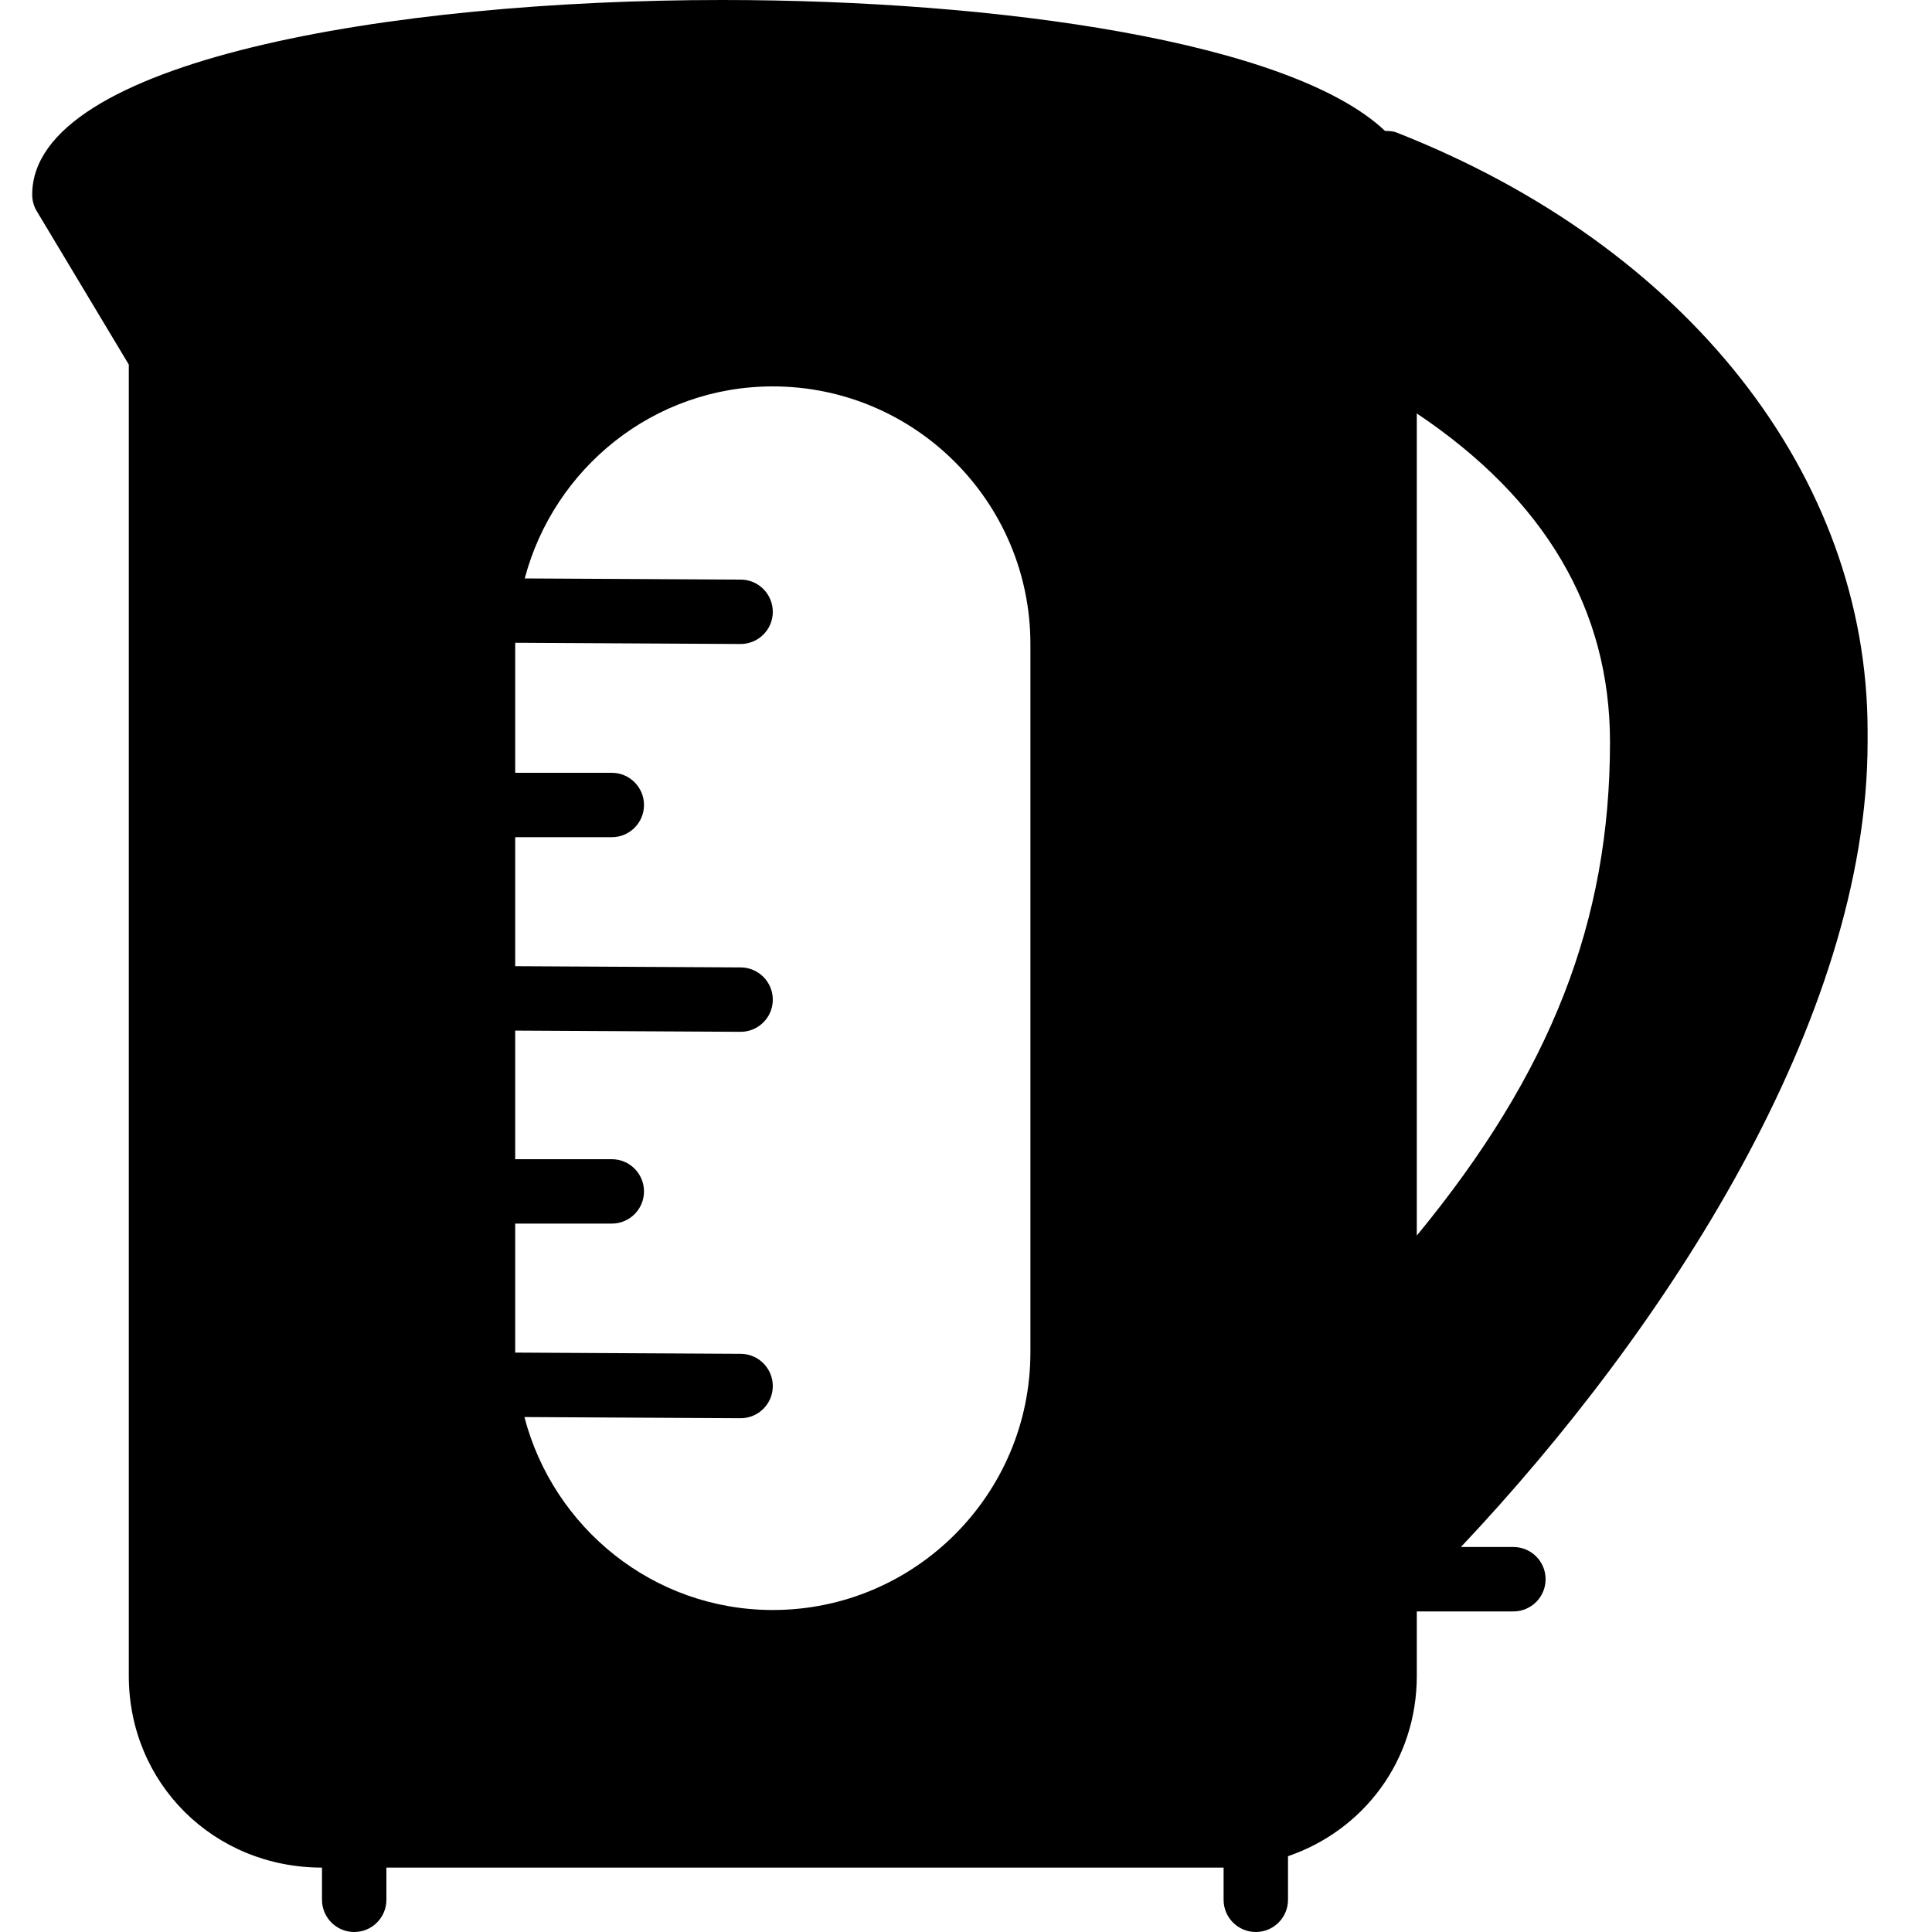 <?xml version="1.0" encoding="iso-8859-1"?>
<!-- Generator: Adobe Illustrator 19.2.1, SVG Export Plug-In . SVG Version: 6.00 Build 0)  -->
<svg version="1.1" xmlns="http://www.w3.org/2000/svg" xmlns:xlink="http://www.w3.org/1999/xlink" x="0px" y="0px"
	 viewBox="0 0 30 30" style="enable-background:new 0 0 30 30;" xml:space="preserve">
<g id="Cutting_Board_1">
</g>
<g id="Cutting_Board_2">
</g>
<g id="Chef_x27_s_Hat_1">
</g>
<g id="Chef_x27_s_Hat_2">
</g>
<g id="Kitchen_Scale">
</g>
<g id="Measuring_Cup">
</g>
<g id="Pot_1">
</g>
<g id="Pot_2">
</g>
<g id="Wok_1">
</g>
<g id="Wok_2">
</g>
<g id="Teapot">
</g>
<g id="Plate">
</g>
<g id="Sauce_Boat">
</g>
<g id="Cauldron">
</g>
<g id="Cookbook">
</g>
<g id="Salt_Pot">
</g>
<g id="Pepper_Pot_1">
</g>
<g id="Pepper_Pot_2">
</g>
<g id="Egg_Timer">
</g>
<g id="Olive_Oil_Pot">
</g>
<g id="Pancake_Griddle">
</g>
<g id="Pan">
</g>
<g id="Kettle">
	<path d="M29,11.352c0-3.963-2.804-7.525-7.317-9.295c-0.057-0.023-0.117-0.023-0.176-0.024C20.039,0.644,15.496,0,11.214,0
		C6.054,0,0.5,0.946,0.5,3.022c0,0.091,0.024,0.18,0.071,0.257L2,5.661v20.361C2,27.692,3.318,29,5,29v0.5C5,29.776,5.224,30,5.5,30
		S6,29.776,6,29.5V29h13v0.5c0,0.276,0.224,0.5,0.5,0.5s0.5-0.224,0.5-0.5v-0.677c1.173-0.402,2-1.483,2-2.801v-1h1.5
		c0.276,0,0.5-0.224,0.5-0.5s-0.224-0.5-0.5-0.5h-0.815C25.876,20.639,29,15.825,29,11.522V11.352z M16,21c0,2.206-1.794,4-4,4
		c-1.857,0-3.408-1.278-3.857-2.996l3.354,0.018c0.001,0,0.002,0,0.003,0c0.275,0,0.499-0.222,0.5-0.497
		c0.001-0.276-0.221-0.501-0.497-0.503L8,21.003C8,21.002,8,21.001,8,21v-2h1.5c0.276,0,0.5-0.224,0.5-0.5S9.776,18,9.5,18H8v-1.997
		l3.497,0.019c0.001,0,0.002,0,0.003,0c0.275,0,0.499-0.222,0.5-0.497c0.001-0.276-0.221-0.501-0.497-0.503L8,15.003V13h1.5
		c0.276,0,0.5-0.224,0.5-0.5S9.776,12,9.5,12H8v-2c0-0.007,0.002-0.013,0.002-0.019L11.497,10c0.001,0,0.002,0,0.003,0
		c0.275,0,0.499-0.222,0.5-0.497C12.001,9.227,11.779,9.001,11.503,9L8.148,8.982C8.601,7.271,10.148,6,12,6c2.206,0,4,1.794,4,4V21
		z M22,19.186V6.42c1.987,1.33,3,3.041,3,5.102C25,14.301,24.088,16.65,22,19.186z"/>
</g>
<g id="Microwave">
</g>
<g id="Cooker">
</g>
<g id="Meat_Grinder">
</g>
<g id="Coffee_Maker">
</g>
<g id="Household_Mixer">
</g>
<g id="Stand_Mixer">
</g>
<g id="Hand_Blender">
</g>
<g id="Blender">
</g>
<g id="Cooker_Hood">
</g>
<g id="Refrigerator">
</g>
<g id="Freezer">
</g>
<g id="Apron">
</g>
<g id="Oven_Gloves">
</g>
<g id="Rolling_Pin">
</g>
<g id="Sieve">
</g>
<g id="Tea_Sieve">
</g>
<g id="Grater">
</g>
<g id="Knife_Holder">
</g>
<g id="Funnel">
</g>
<g id="Kitchen_Clock">
</g>
<g id="Lemon_Juicer">
</g>
<g id="Pastry_Bag_1">
</g>
<g id="Pastry_Bag_2">
</g>
<g id="Corkscrew">
</g>
<g id="Bottle_Opener">
</g>
<g id="Service">
</g>
<g id="Chopsticks">
</g>
<g id="Hatchet">
</g>
<g id="Filleting_Knife">
</g>
<g id="Bread_Knife">
</g>
<g id="Herb_Knife">
</g>
<g id="Whetting">
</g>
<g id="Cake_Knife">
</g>
<g id="Layer_58">
</g>
<g id="Ladle">
</g>
<g id="Sauce_Spoon">
</g>
<g id="Egg_Beater">
</g>
<g id="Meat_Fork">
</g>
<g id="Kitchen_Spoon_1">
</g>
<g id="Kitchen_Spoon_2">
</g>
<g id="Pizza_Cutter">
</g>
<g id="Potato_Musher">
</g>
<g id="Peeler">
</g>
<g id="Honey_Dipper">
</g>
<g id="Fork">
</g>
<g id="Knife">
</g>
<g id="Spoon">
</g>
<g id="Cutlery_Set">
</g>
<g id="Sugar_Bowl">
</g>
<g id="Matches">
</g>
<g id="Cezve">
</g>
</svg>
